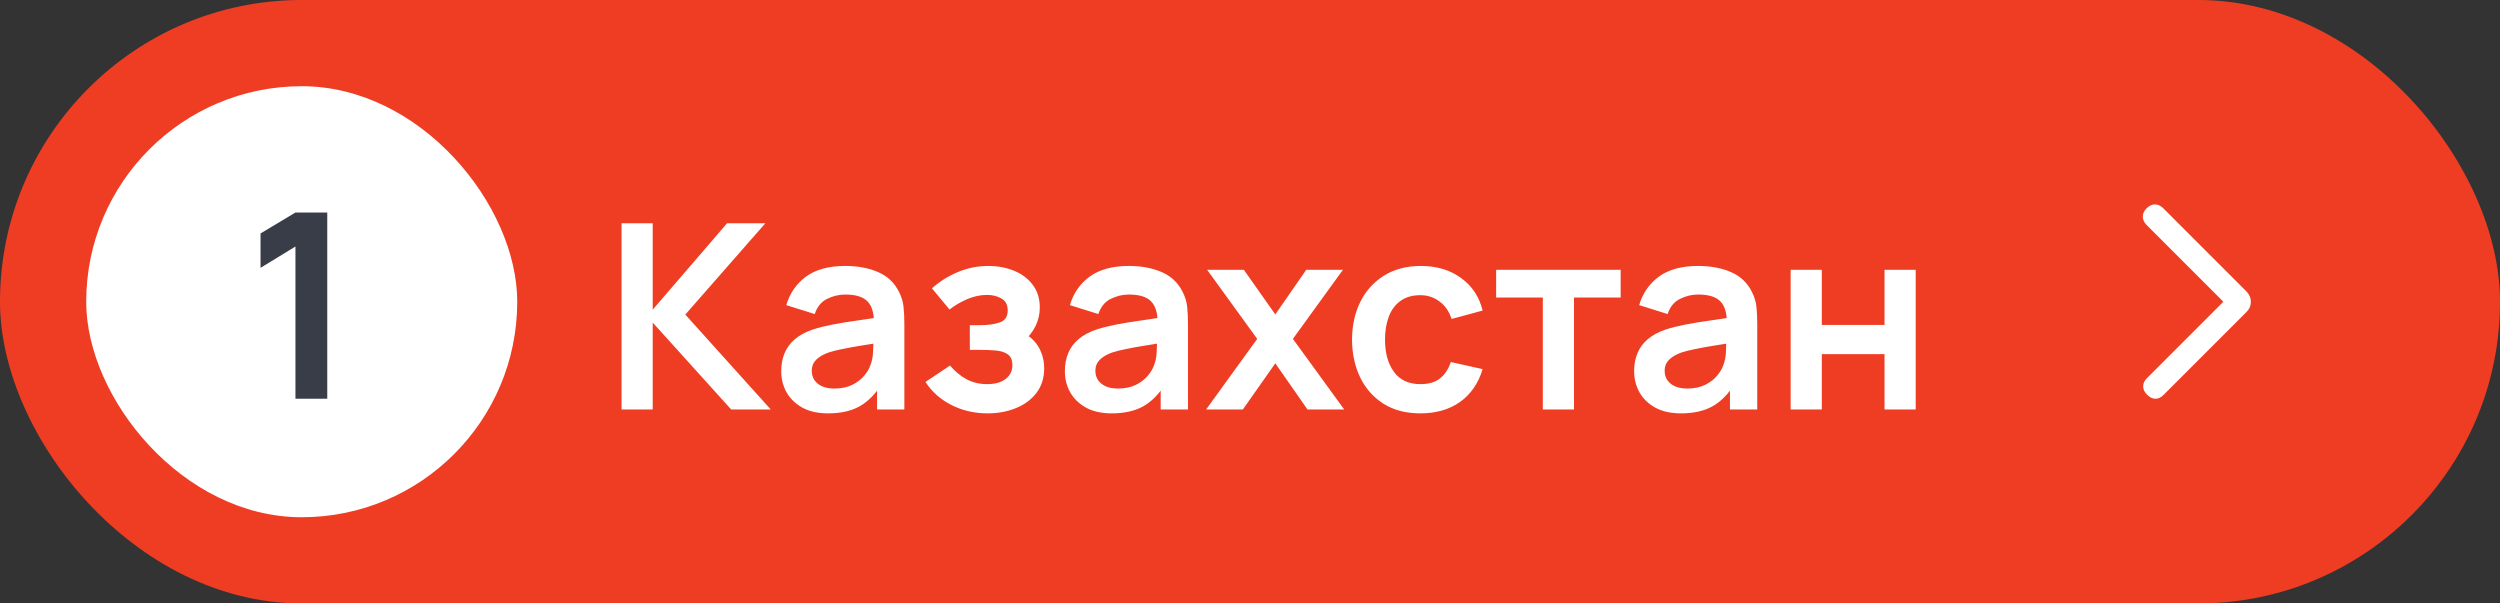 <?xml version="1.0" encoding="UTF-8"?> <svg xmlns="http://www.w3.org/2000/svg" width="116" height="28" viewBox="0 0 116 28" fill="none"><rect x="0" y="0" width="116" height="28" fill="#333333" stroke="none"/><rect width="116" height="28" rx="14" fill="#EF3D24"></rect><rect x="4" y="4" width="20" height="20" rx="10" fill="white"></rect><path d="M13.709 18.5V11.438L12.089 12.428V10.832L13.709 9.86H15.185V18.5H13.709Z" fill="#393D47"></path><path d="M28.84 19V10.36H30.286V14.368L33.736 10.36H35.512L31.798 14.596L35.764 19H33.928L30.286 14.968V19H28.84ZM38.422 19.18C37.953 19.18 37.557 19.092 37.233 18.916C36.91 18.736 36.663 18.498 36.495 18.202C36.331 17.906 36.249 17.58 36.249 17.224C36.249 16.912 36.301 16.632 36.406 16.384C36.51 16.132 36.669 15.916 36.886 15.736C37.102 15.552 37.382 15.402 37.725 15.286C37.986 15.202 38.289 15.126 38.638 15.058C38.989 14.99 39.37 14.928 39.778 14.872C40.19 14.812 40.62 14.748 41.068 14.68L40.551 14.974C40.556 14.526 40.456 14.196 40.252 13.984C40.047 13.772 39.703 13.666 39.219 13.666C38.928 13.666 38.645 13.734 38.373 13.87C38.102 14.006 37.911 14.24 37.803 14.572L36.483 14.158C36.644 13.61 36.947 13.17 37.395 12.838C37.847 12.506 38.456 12.34 39.219 12.34C39.795 12.34 40.301 12.434 40.737 12.622C41.178 12.81 41.504 13.118 41.715 13.546C41.831 13.774 41.901 14.008 41.925 14.248C41.95 14.484 41.962 14.742 41.962 15.022V19H40.696V17.596L40.906 17.824C40.614 18.292 40.272 18.636 39.88 18.856C39.492 19.072 39.005 19.18 38.422 19.18ZM38.709 18.028C39.038 18.028 39.318 17.97 39.55 17.854C39.782 17.738 39.965 17.596 40.102 17.428C40.242 17.26 40.336 17.102 40.383 16.954C40.459 16.77 40.502 16.56 40.51 16.324C40.522 16.084 40.528 15.89 40.528 15.742L40.971 15.874C40.535 15.942 40.161 16.002 39.849 16.054C39.538 16.106 39.27 16.156 39.045 16.204C38.822 16.248 38.623 16.298 38.452 16.354C38.283 16.414 38.142 16.484 38.026 16.564C37.91 16.644 37.819 16.736 37.755 16.84C37.696 16.944 37.666 17.066 37.666 17.206C37.666 17.366 37.706 17.508 37.785 17.632C37.865 17.752 37.981 17.848 38.133 17.92C38.289 17.992 38.481 18.028 38.709 18.028ZM45.828 19.18C45.212 19.18 44.65 19.05 44.142 18.79C43.634 18.53 43.234 18.174 42.942 17.722L44.082 16.96C44.314 17.236 44.572 17.45 44.856 17.602C45.14 17.75 45.456 17.824 45.804 17.824C46.168 17.824 46.454 17.744 46.662 17.584C46.87 17.424 46.974 17.21 46.974 16.942C46.974 16.706 46.904 16.54 46.764 16.444C46.624 16.344 46.44 16.284 46.212 16.264C45.984 16.244 45.74 16.234 45.48 16.234H45V15.088H45.474C45.838 15.088 46.142 15.046 46.386 14.962C46.634 14.878 46.758 14.692 46.758 14.404C46.758 14.144 46.662 13.96 46.47 13.852C46.278 13.74 46.054 13.684 45.798 13.684C45.486 13.684 45.178 13.75 44.874 13.882C44.57 14.014 44.298 14.174 44.058 14.362L43.242 13.378C43.602 13.058 44.004 12.806 44.448 12.622C44.892 12.434 45.366 12.34 45.87 12.34C46.286 12.34 46.674 12.412 47.034 12.556C47.398 12.7 47.69 12.916 47.91 13.204C48.134 13.492 48.246 13.848 48.246 14.272C48.246 14.576 48.18 14.862 48.048 15.13C47.92 15.398 47.714 15.652 47.43 15.892L47.412 15.424C47.632 15.516 47.818 15.644 47.97 15.808C48.126 15.972 48.244 16.164 48.324 16.384C48.408 16.604 48.45 16.838 48.45 17.086C48.45 17.538 48.33 17.92 48.09 18.232C47.85 18.544 47.53 18.78 47.13 18.94C46.734 19.1 46.3 19.18 45.828 19.18ZM51.582 19.18C51.114 19.18 50.718 19.092 50.394 18.916C50.07 18.736 49.824 18.498 49.656 18.202C49.492 17.906 49.41 17.58 49.41 17.224C49.41 16.912 49.462 16.632 49.566 16.384C49.67 16.132 49.83 15.916 50.046 15.736C50.262 15.552 50.542 15.402 50.886 15.286C51.146 15.202 51.45 15.126 51.798 15.058C52.15 14.99 52.53 14.928 52.938 14.872C53.35 14.812 53.78 14.748 54.228 14.68L53.712 14.974C53.716 14.526 53.616 14.196 53.412 13.984C53.208 13.772 52.864 13.666 52.38 13.666C52.088 13.666 51.806 13.734 51.534 13.87C51.262 14.006 51.072 14.24 50.964 14.572L49.644 14.158C49.804 13.61 50.108 13.17 50.556 12.838C51.008 12.506 51.616 12.34 52.38 12.34C52.956 12.34 53.462 12.434 53.898 12.622C54.338 12.81 54.664 13.118 54.876 13.546C54.992 13.774 55.062 14.008 55.086 14.248C55.11 14.484 55.122 14.742 55.122 15.022V19H53.856V17.596L54.066 17.824C53.774 18.292 53.432 18.636 53.04 18.856C52.652 19.072 52.166 19.18 51.582 19.18ZM51.87 18.028C52.198 18.028 52.478 17.97 52.71 17.854C52.942 17.738 53.126 17.596 53.262 17.428C53.402 17.26 53.496 17.102 53.544 16.954C53.62 16.77 53.662 16.56 53.67 16.324C53.682 16.084 53.688 15.89 53.688 15.742L54.132 15.874C53.696 15.942 53.322 16.002 53.01 16.054C52.698 16.106 52.43 16.156 52.206 16.204C51.982 16.248 51.784 16.298 51.612 16.354C51.444 16.414 51.302 16.484 51.186 16.564C51.07 16.644 50.98 16.736 50.916 16.84C50.856 16.944 50.826 17.066 50.826 17.206C50.826 17.366 50.866 17.508 50.946 17.632C51.026 17.752 51.142 17.848 51.294 17.92C51.45 17.992 51.642 18.028 51.87 18.028ZM55.964 19L58.334 15.724L56.012 12.52H57.716L59.174 14.59L60.608 12.52H62.312L59.99 15.724L62.372 19H60.668L59.174 16.858L57.668 19H55.964ZM65.908 19.18C65.24 19.18 64.67 19.032 64.198 18.736C63.726 18.436 63.364 18.028 63.112 17.512C62.864 16.996 62.738 16.412 62.734 15.76C62.738 15.096 62.868 14.508 63.124 13.996C63.384 13.48 63.752 13.076 64.228 12.784C64.704 12.488 65.27 12.34 65.926 12.34C66.662 12.34 67.284 12.526 67.792 12.898C68.304 13.266 68.638 13.77 68.794 14.41L67.354 14.8C67.242 14.452 67.056 14.182 66.796 13.99C66.536 13.794 66.24 13.696 65.908 13.696C65.532 13.696 65.222 13.786 64.978 13.966C64.734 14.142 64.554 14.386 64.438 14.698C64.322 15.01 64.264 15.364 64.264 15.76C64.264 16.376 64.402 16.874 64.678 17.254C64.954 17.634 65.364 17.824 65.908 17.824C66.292 17.824 66.594 17.736 66.814 17.56C67.038 17.384 67.206 17.13 67.318 16.798L68.794 17.128C68.594 17.788 68.244 18.296 67.744 18.652C67.244 19.004 66.632 19.18 65.908 19.18ZM71.587 19V13.804H69.421V12.52H75.199V13.804H73.033V19H71.587ZM77.996 19.18C77.528 19.18 77.132 19.092 76.808 18.916C76.484 18.736 76.238 18.498 76.07 18.202C75.906 17.906 75.824 17.58 75.824 17.224C75.824 16.912 75.876 16.632 75.98 16.384C76.084 16.132 76.244 15.916 76.46 15.736C76.676 15.552 76.956 15.402 77.3 15.286C77.56 15.202 77.864 15.126 78.212 15.058C78.564 14.99 78.944 14.928 79.352 14.872C79.764 14.812 80.194 14.748 80.642 14.68L80.126 14.974C80.13 14.526 80.03 14.196 79.826 13.984C79.622 13.772 79.278 13.666 78.794 13.666C78.502 13.666 78.22 13.734 77.948 13.87C77.676 14.006 77.486 14.24 77.378 14.572L76.058 14.158C76.218 13.61 76.522 13.17 76.97 12.838C77.422 12.506 78.03 12.34 78.794 12.34C79.37 12.34 79.876 12.434 80.312 12.622C80.752 12.81 81.078 13.118 81.29 13.546C81.406 13.774 81.476 14.008 81.5 14.248C81.524 14.484 81.536 14.742 81.536 15.022V19H80.27V17.596L80.48 17.824C80.188 18.292 79.846 18.636 79.454 18.856C79.066 19.072 78.58 19.18 77.996 19.18ZM78.284 18.028C78.612 18.028 78.892 17.97 79.124 17.854C79.356 17.738 79.54 17.596 79.676 17.428C79.816 17.26 79.91 17.102 79.958 16.954C80.034 16.77 80.076 16.56 80.084 16.324C80.096 16.084 80.102 15.89 80.102 15.742L80.546 15.874C80.11 15.942 79.736 16.002 79.424 16.054C79.112 16.106 78.844 16.156 78.62 16.204C78.396 16.248 78.198 16.298 78.026 16.354C77.858 16.414 77.716 16.484 77.6 16.564C77.484 16.644 77.394 16.736 77.33 16.84C77.27 16.944 77.24 17.066 77.24 17.206C77.24 17.366 77.28 17.508 77.36 17.632C77.44 17.752 77.556 17.848 77.708 17.92C77.864 17.992 78.056 18.028 78.284 18.028ZM83.086 19V12.52H84.532V15.076H87.442V12.52H88.888V19H87.442V16.432H84.532V19H83.086Z" fill="white"></path><mask id="mask0_4432_6462" style="mask-type:alpha" maskUnits="userSpaceOnUse" x="92" y="4" width="20" height="20"><rect x="92" y="4" width="20" height="20" fill="#D9D9D9"></rect></mask><g mask="url(#mask0_4432_6462)"><path d="M103.164 14L99.603 10.44C99.488 10.324 99.429 10.197 99.426 10.056C99.423 9.917 99.482 9.786 99.603 9.665C99.724 9.545 99.853 9.484 99.99 9.484C100.127 9.484 100.259 9.547 100.384 9.672L104.247 13.536C104.311 13.605 104.359 13.679 104.391 13.755C104.424 13.832 104.44 13.915 104.44 14.005C104.44 14.094 104.424 14.177 104.391 14.254C104.359 14.331 104.311 14.401 104.247 14.465L100.384 18.328C100.264 18.448 100.137 18.506 100.004 18.502C99.871 18.498 99.745 18.435 99.624 18.315C99.503 18.194 99.443 18.065 99.443 17.927C99.443 17.79 99.503 17.661 99.624 17.54L103.164 14Z" fill="white"></path></g></svg> 